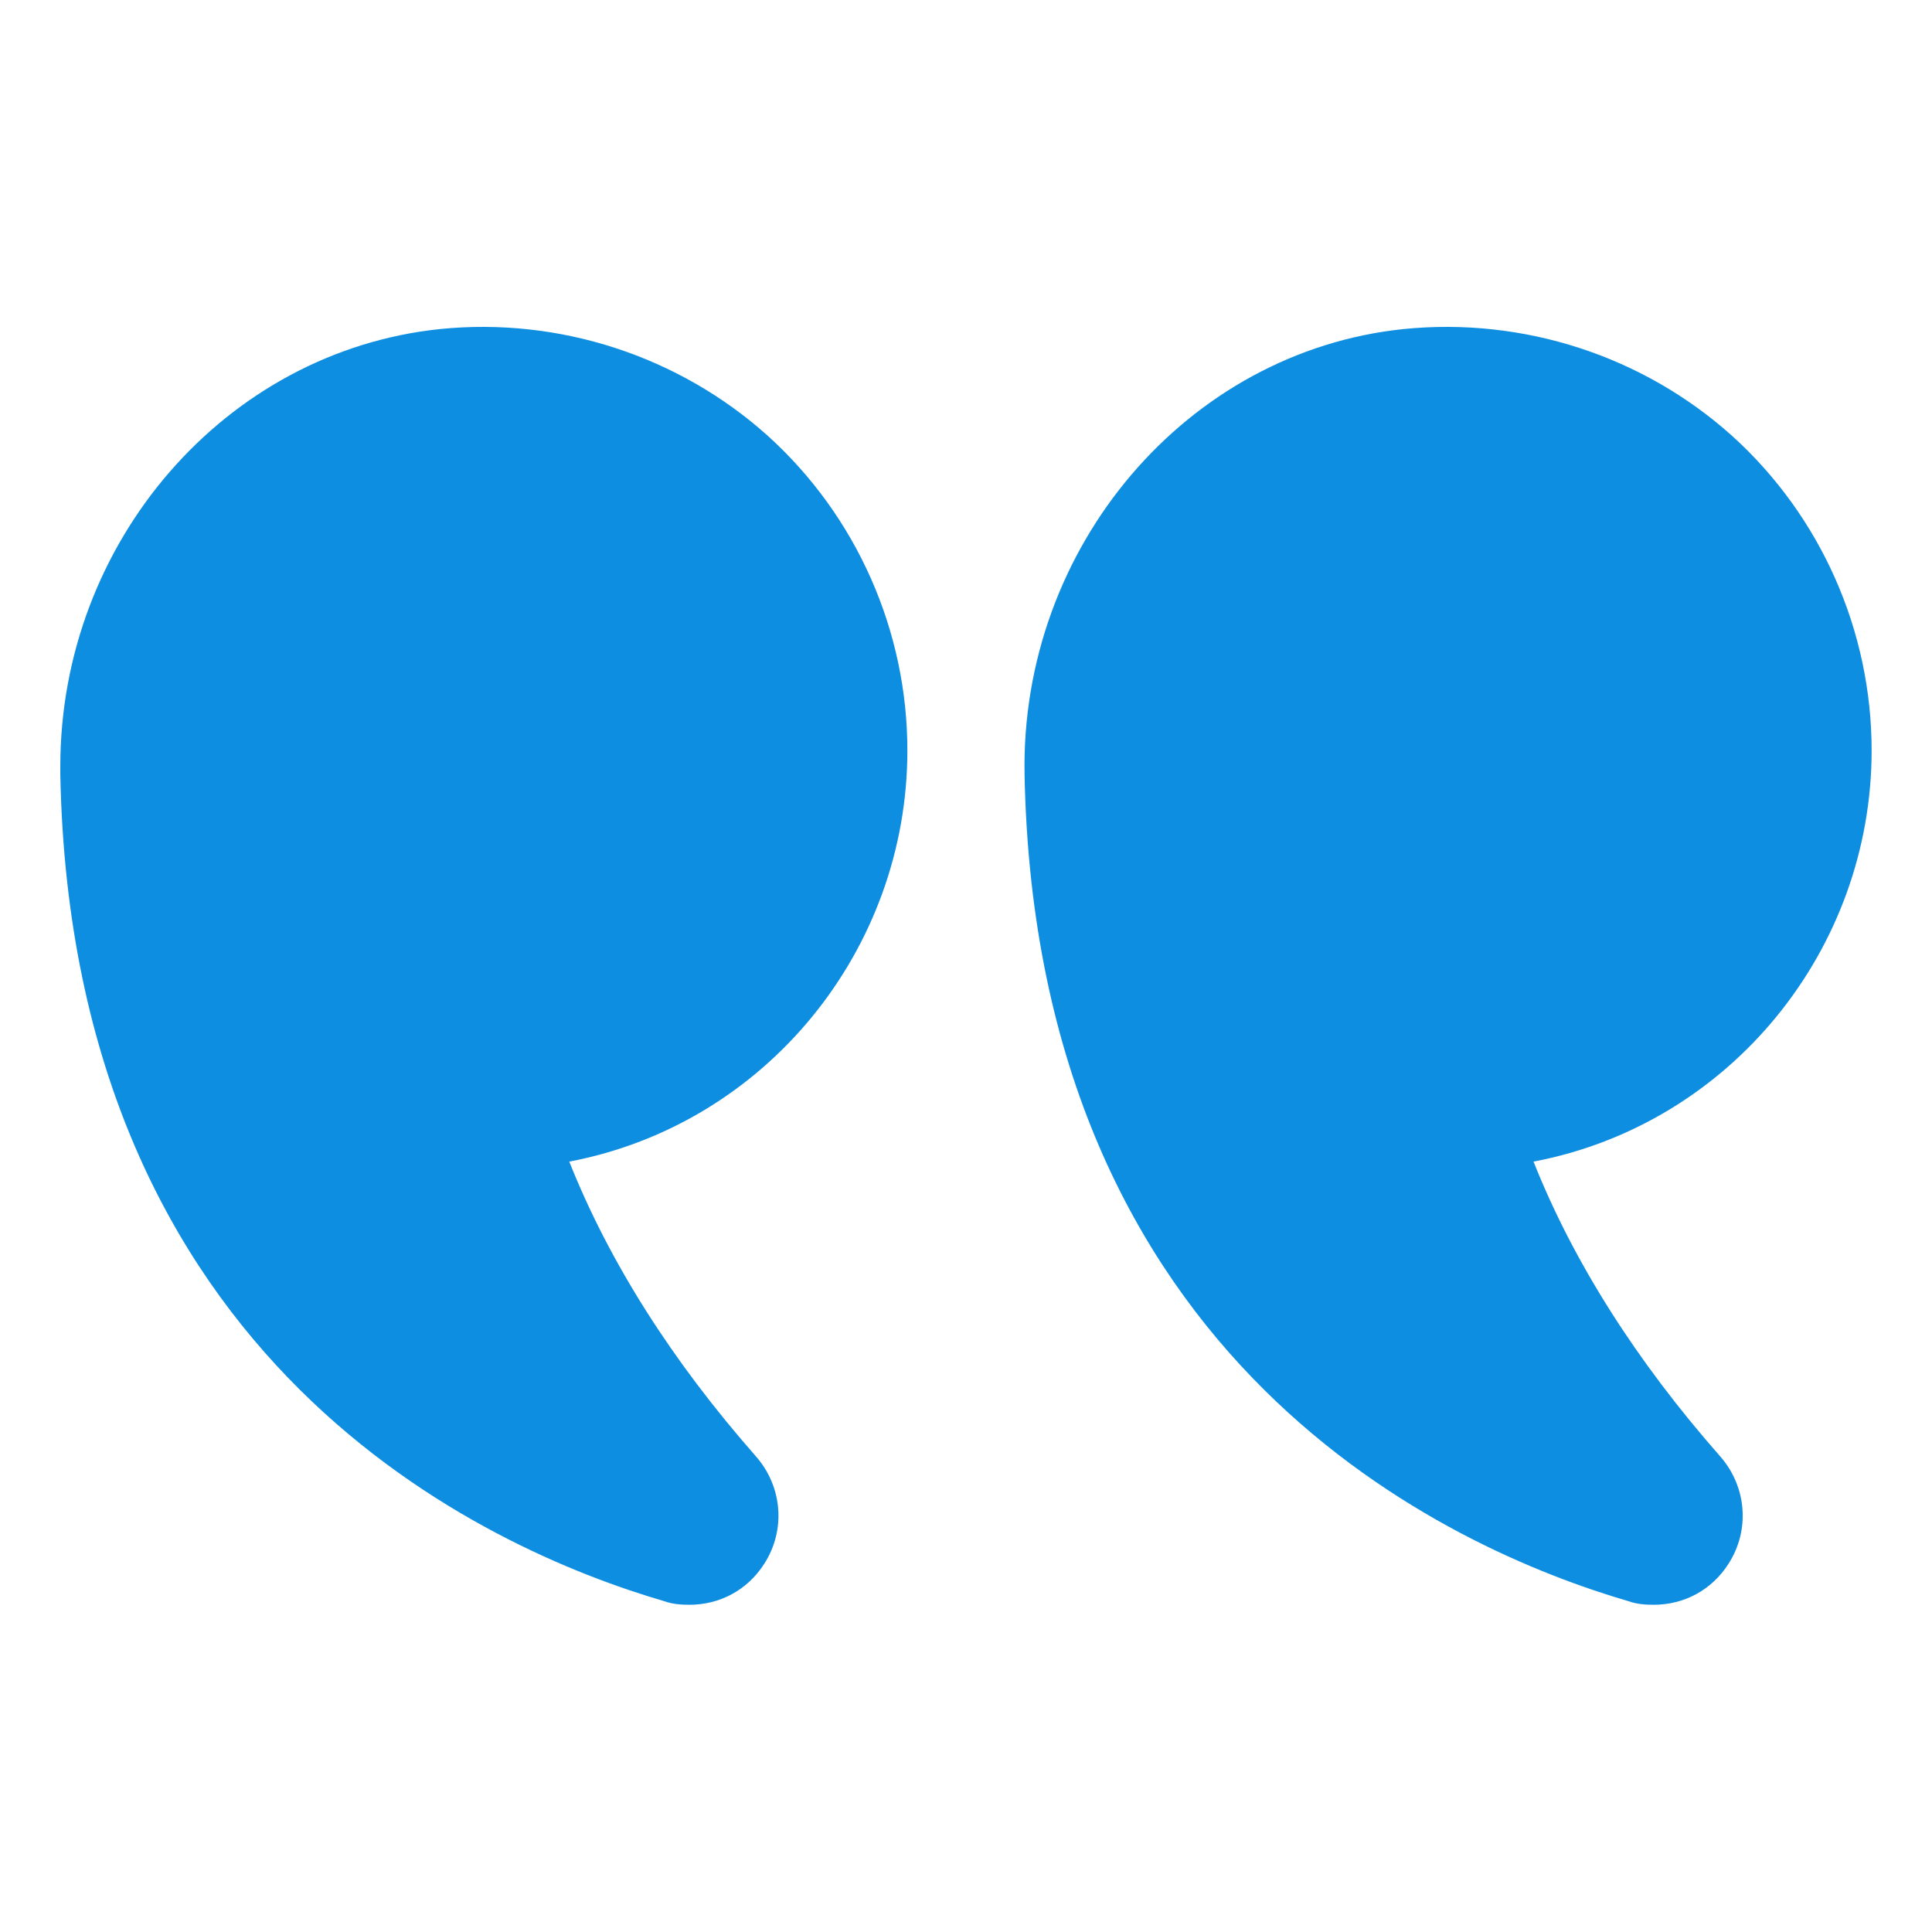 <svg width="32" height="32" viewBox="0 0 32 32" fill="none" xmlns="http://www.w3.org/2000/svg">
<path d="M25.4 19.24C26.06 20.9 27.1 22.54 28.49 24.12C28.93 24.62 28.99 25.34 28.63 25.9C28.35 26.34 27.89 26.58 27.39 26.58C27.25 26.58 27.11 26.57 26.97 26.52C24.03 25.66 17.16 22.61 16.97 12.83C16.9 9.06 19.66 5.82 23.25 5.45C25.24 5.25 27.22 5.9 28.69 7.22C30.16 8.55 31 10.45 31 12.43C31 15.73 28.66 18.62 25.4 19.24Z" fill="#0E8EE1"/>
<path d="M7.289 5.45C9.269 5.25 11.249 5.9 12.719 7.22C14.189 8.55 15.029 10.45 15.029 12.43C15.029 15.73 12.689 18.62 9.429 19.24C10.089 20.9 11.129 22.54 12.519 24.12C12.959 24.62 13.019 25.34 12.659 25.9C12.379 26.34 11.919 26.58 11.419 26.58C11.279 26.58 11.139 26.57 10.999 26.52C8.059 25.66 1.189 22.61 0.999 12.83V12.69C0.999 8.98 3.729 5.82 7.289 5.45Z" fill="#0E8EE1"/>
</svg>
